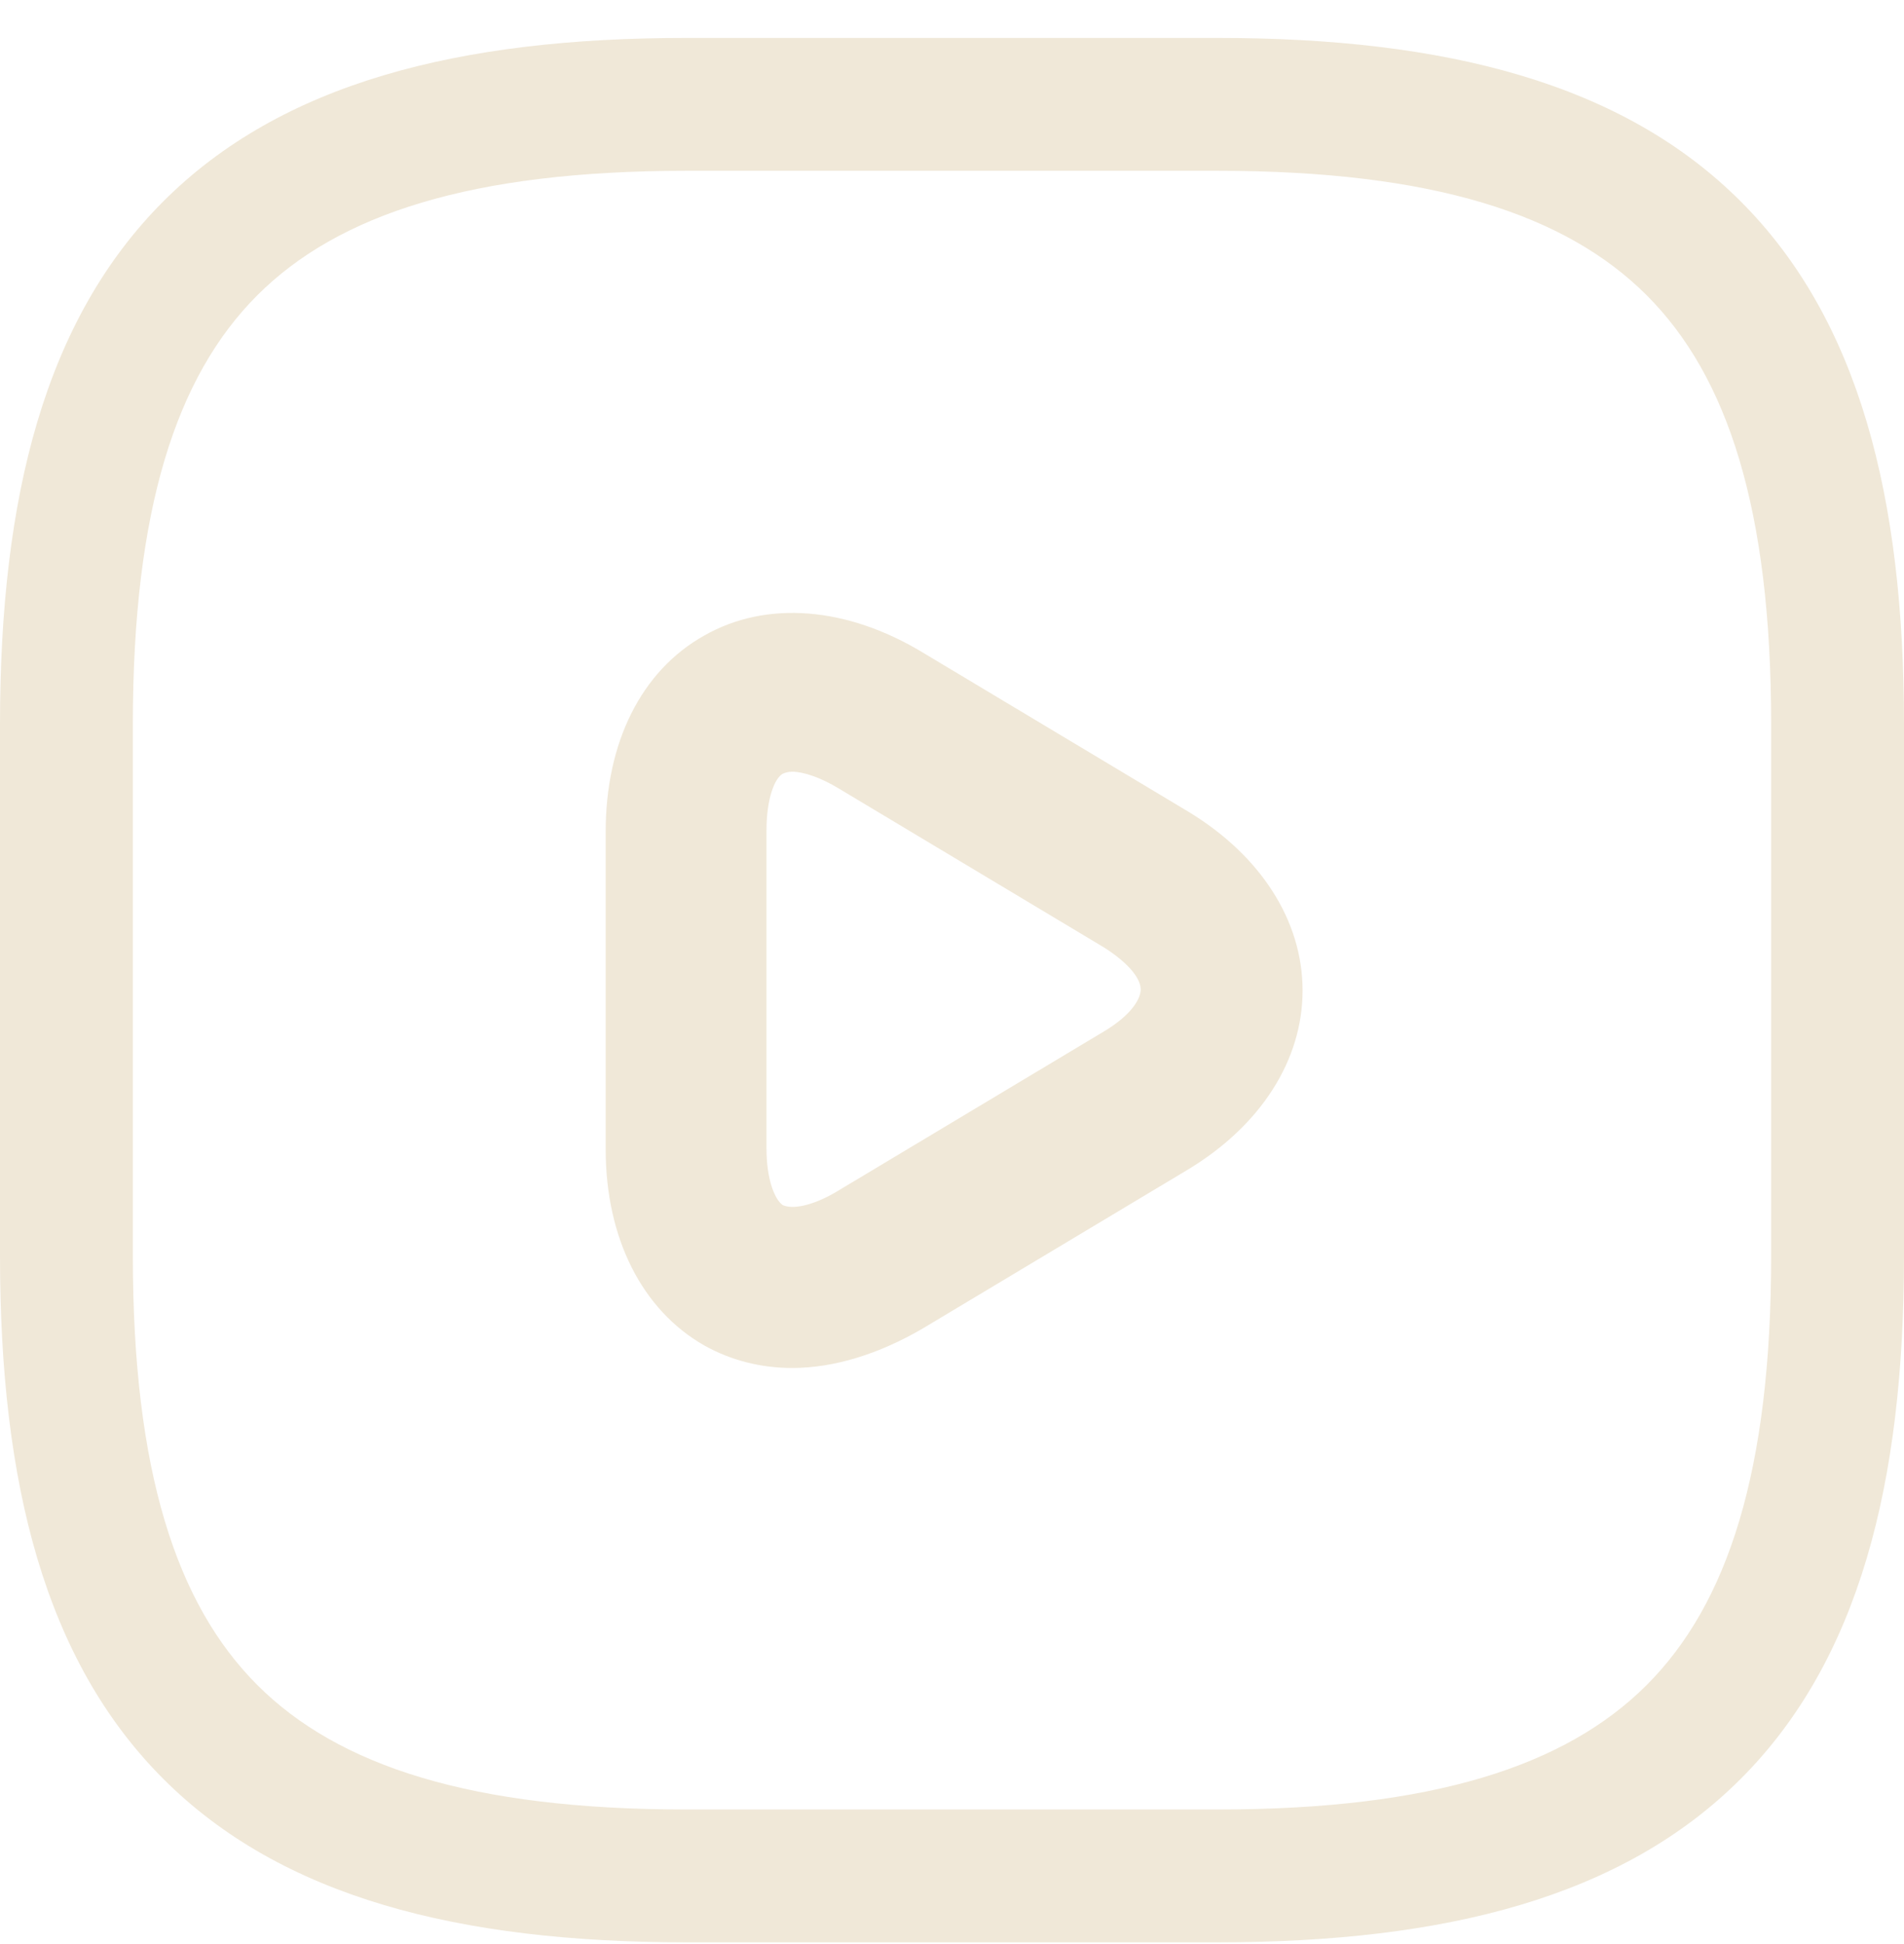 <svg width="48" height="49" viewBox="0 0 48 49" fill="none" xmlns="http://www.w3.org/2000/svg">
<path fill-rule="evenodd" clip-rule="evenodd" d="M4.118 5.075C7.098 2.095 11.556 0.956 17.302 0.956H30.698C36.444 0.956 40.902 2.095 43.882 5.075C46.861 8.054 48 12.512 48 18.259V31.654C48 37.401 46.861 41.859 43.882 44.838C40.902 47.817 36.444 48.956 30.698 48.956H17.302C11.556 48.956 7.098 47.817 4.118 44.838C1.139 41.859 0 37.401 0 31.654V18.259C0 12.512 1.139 8.054 4.118 5.075ZM6.486 7.443C4.442 9.487 3.349 12.842 3.349 18.259V31.654C3.349 37.07 4.442 40.426 6.486 42.47C8.53 44.514 11.886 45.608 17.302 45.608H30.698C36.114 45.608 39.47 44.514 41.514 42.47C43.558 40.426 44.651 37.07 44.651 31.654V18.259C44.651 12.842 43.558 9.487 41.514 7.443C39.47 5.399 36.114 4.305 30.698 4.305H17.302C11.886 4.305 8.53 5.399 6.486 7.443Z" fill="#F0E8D8"/>
<path d="M19.972 34.48C19.188 34.48 18.431 34.291 17.756 33.913C16.188 33.02 15.269 31.209 15.269 28.966V20.965C15.269 18.721 16.161 16.91 17.756 16.018C19.323 15.127 21.35 15.289 23.27 16.451L29.946 20.451C31.784 21.56 32.838 23.209 32.838 24.965C32.838 26.722 31.784 28.371 29.946 29.48L23.27 33.48C22.161 34.129 21.026 34.48 19.972 34.48ZM19.972 19.451C19.864 19.451 19.783 19.478 19.729 19.505C19.539 19.613 19.323 20.1 19.323 20.938V28.939C19.323 29.75 19.539 30.236 19.729 30.372C19.945 30.48 20.459 30.426 21.162 29.993L27.838 25.993C28.514 25.587 28.757 25.182 28.757 24.938C28.757 24.695 28.514 24.317 27.838 23.884L21.162 19.884C20.675 19.586 20.242 19.451 19.972 19.451Z" fill="#F0E8D8"/>
</svg>
